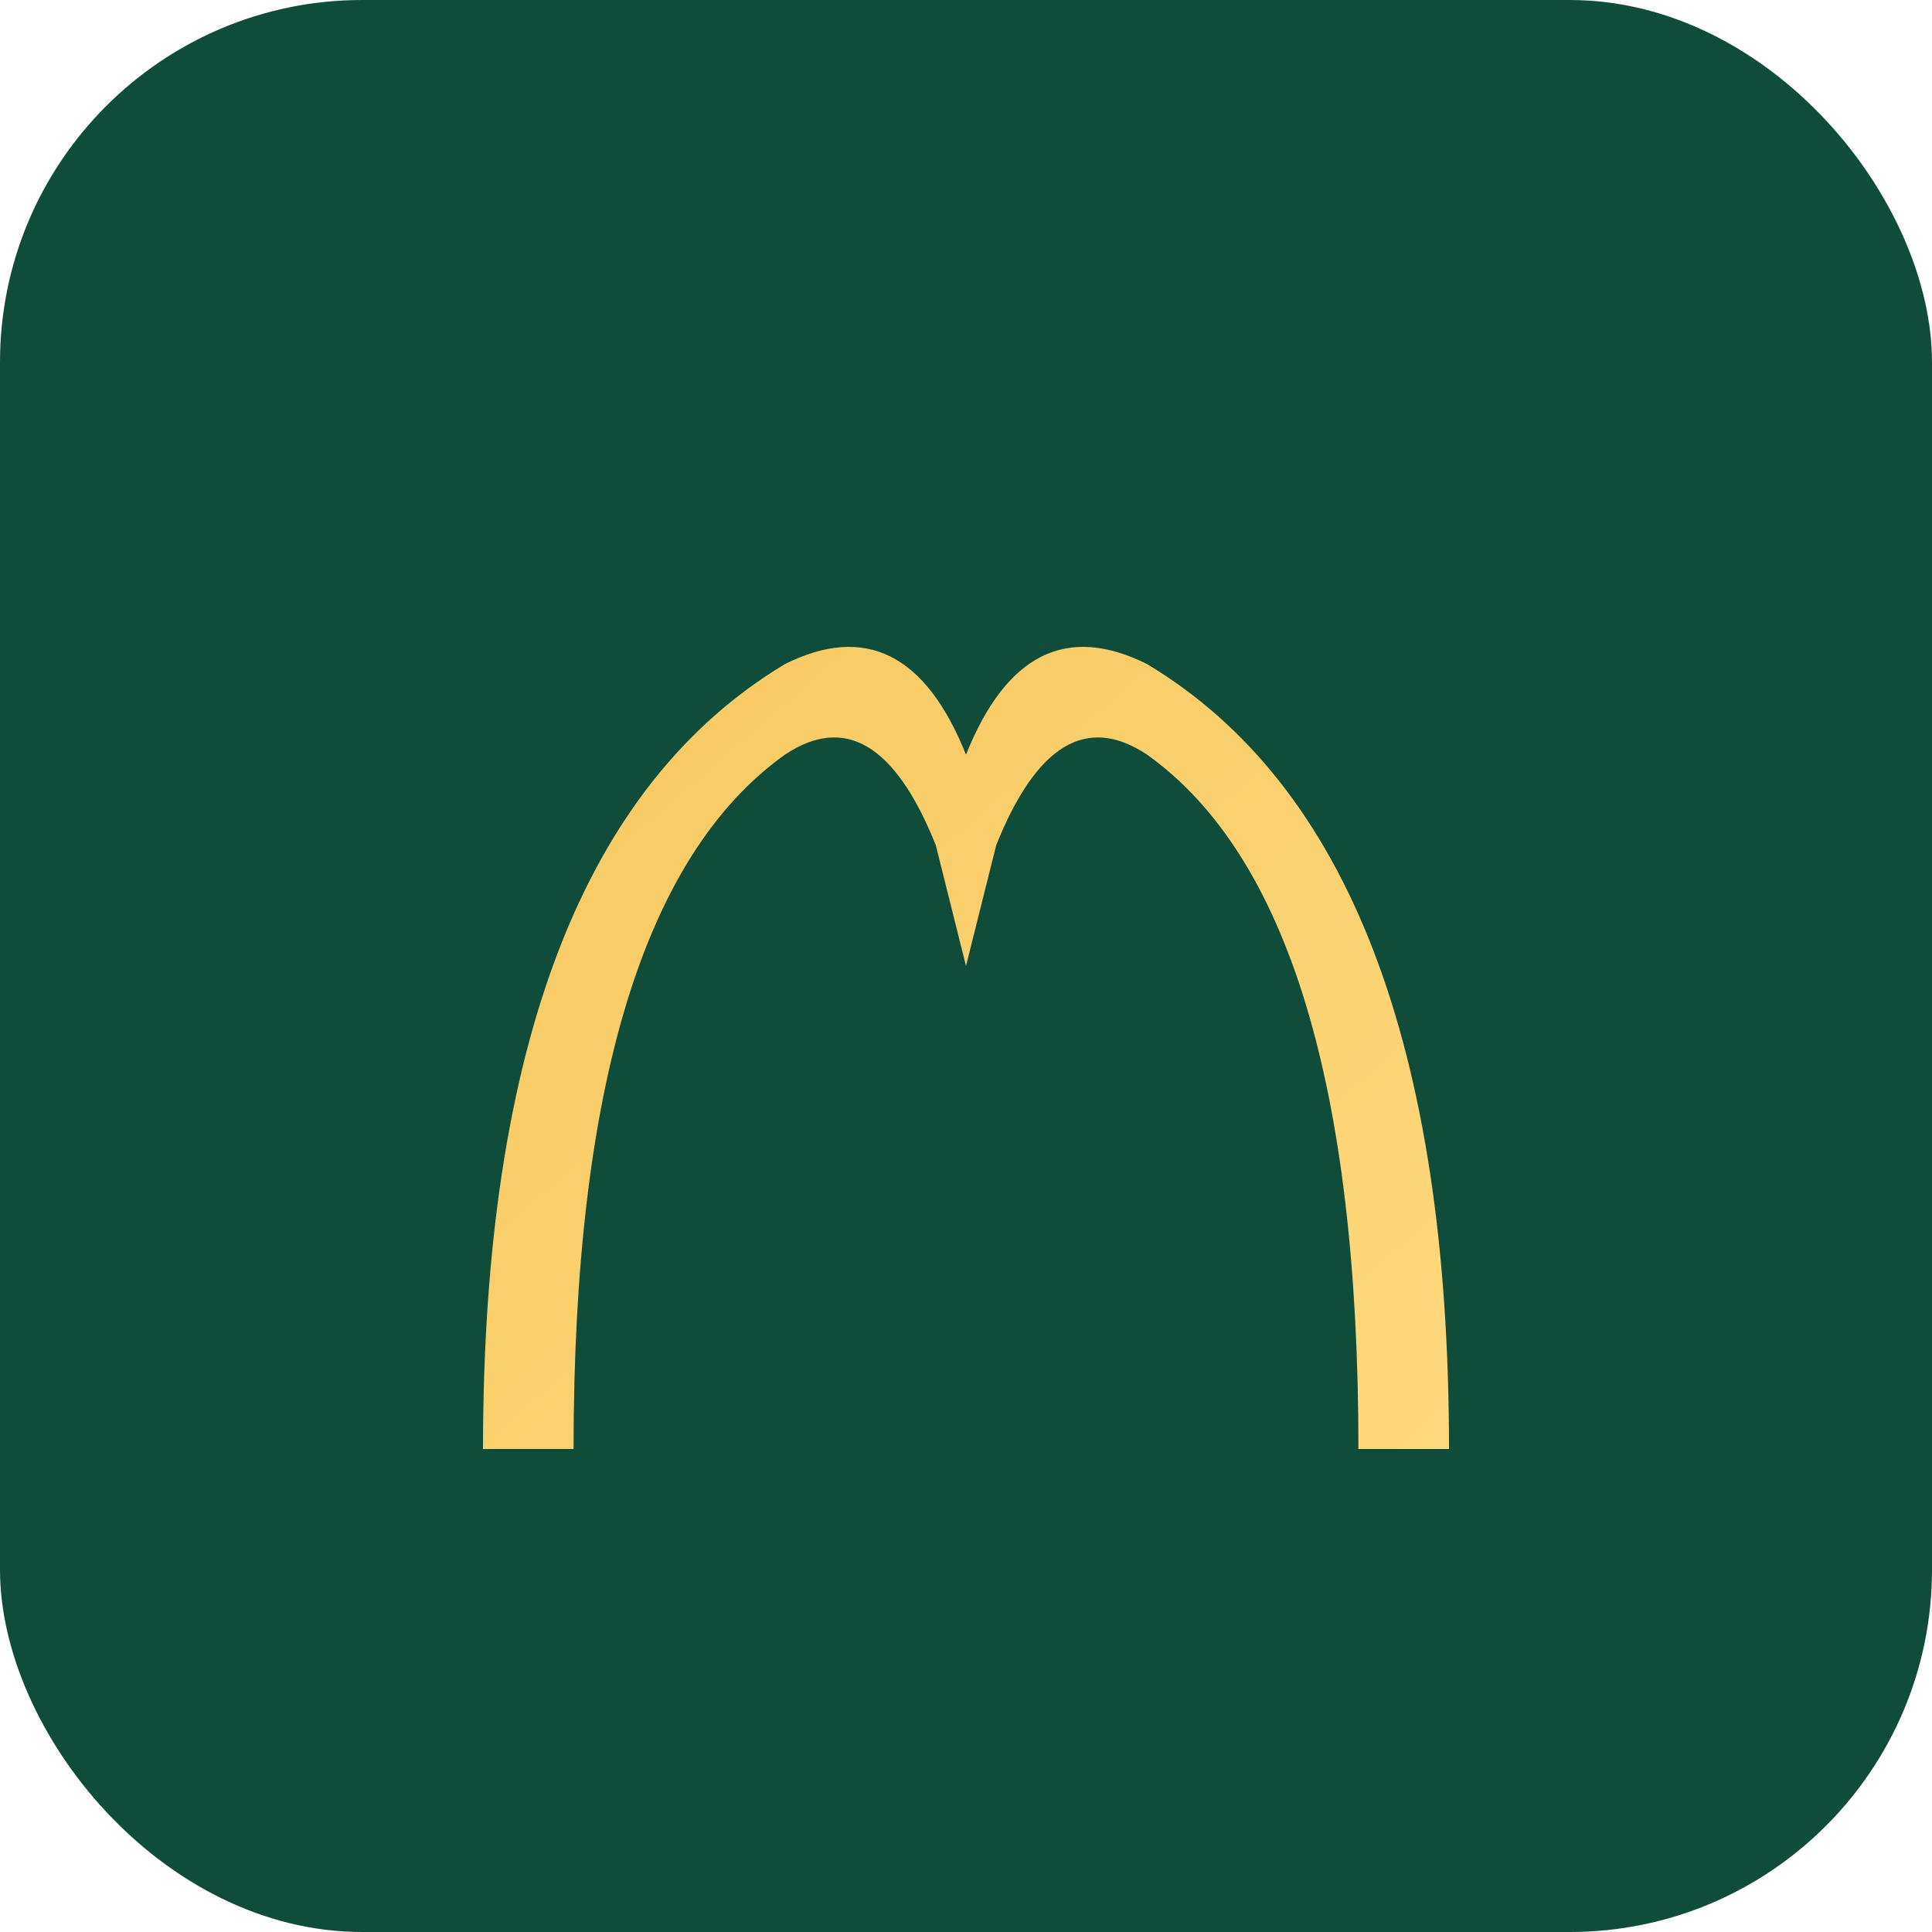<svg xmlns="http://www.w3.org/2000/svg" viewBox="0 0 64 64">
  <defs>
    <linearGradient id="favGrad" x1="0%" y1="0%" x2="100%" y2="100%">
      <stop offset="0%" style="stop-color:#F6C85F;stop-opacity:1" />
      <stop offset="100%" style="stop-color:#FFD97D;stop-opacity:1" />
    </linearGradient>
  </defs>
  
  <rect width="64" height="64" fill="#0F4C3A" rx="12"/>
  
  <path d="M 16 48 Q 16 28, 26 22 Q 30 20, 32 25 Q 34 20, 38 22 Q 48 28, 48 48 L 45 48 Q 45 30, 38 25 Q 35 23, 33 28 L 32 32 L 31 28 Q 29 23, 26 25 Q 19 30, 19 48 Z" fill="url(#favGrad)"/>
  
  <circle cx="26" cy="32" r="2" fill="#0F4C3A"/>
  <circle cx="38" cy="32" r="2" fill="#0F4C3A"/>
</svg>